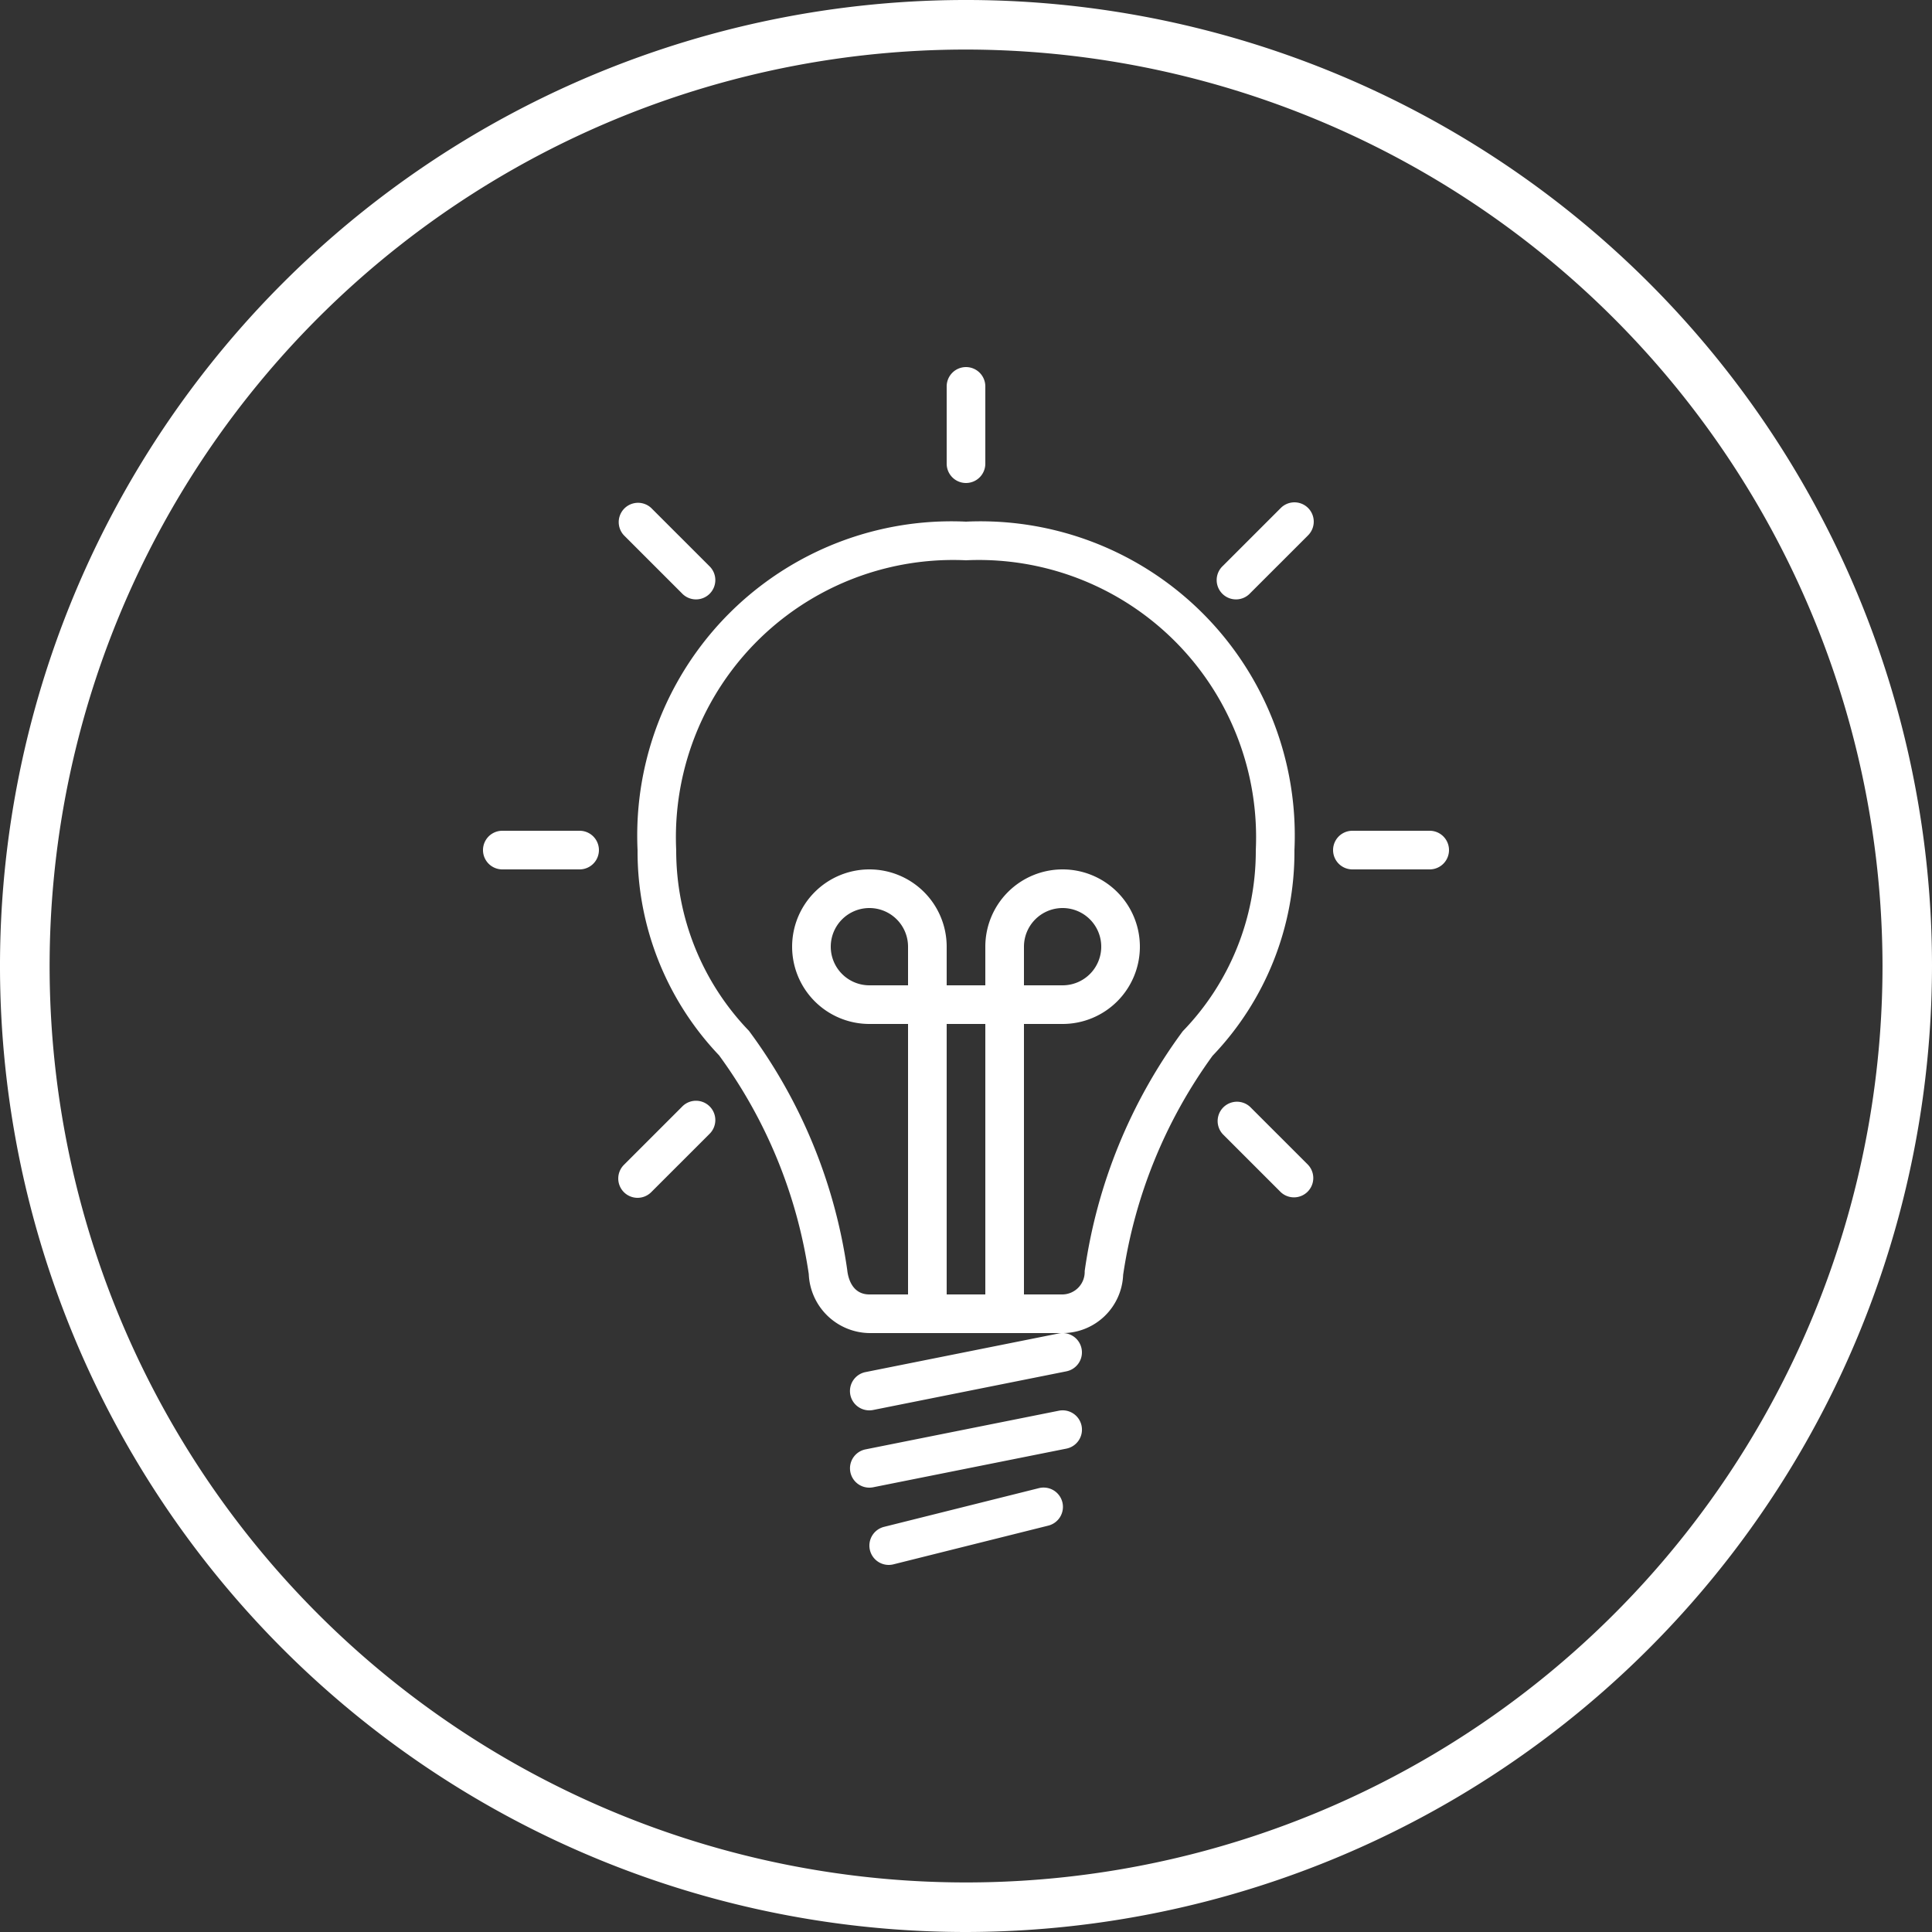 <svg xmlns="http://www.w3.org/2000/svg" width="60" height="60" viewBox="0 0 60 60"><rect x="0" y="0" width="60" height="60" fill="#333333" stroke="none"/><defs><style>.cls-1{fill:#fff;}</style></defs><title>about_creative_icon</title><g id="Layer_2" data-name="Layer 2"><g id="CREATIVE_PROCESS" data-name="CREATIVE PROCESS"><g id="_64px-Line" data-name="64px-Line"><path id="Shape" class="cls-1" d="M27,46.2a.608.608,0,0,0,.119-.012l6-1.2a.6.6,0,0,0-.236-1.177l-6,1.2A.6.6,0,0,0,27,46.2Z"/><path id="Shape-2" data-name="Shape" class="cls-1" d="M27.118,43.788l6-1.2a.6.6,0,0,0-.236-1.177l-6,1.2A.6.6,0,0,0,27,43.8a.608.608,0,0,0,.119-.012Z"/><path id="Shape-3" data-name="Shape" class="cls-1" d="M30,11.4a.6.6,0,0,0-.6.6v2.4a.6.6,0,1,0,1.2,0V12a.6.6,0,0,0-.6-.6Z"/><path id="Shape-4" data-name="Shape" class="cls-1" d="M15.6,25.8a.6.6,0,1,0,0,1.2H18a.6.6,0,0,0,0-1.2Z"/><path id="Shape-5" data-name="Shape" class="cls-1" d="M44.4,25.8H42A.6.6,0,0,0,42,27h2.4a.6.6,0,1,0,0-1.2Z"/><path id="Shape-6" data-name="Shape" class="cls-1" d="M40.624,15.776a.6.6,0,0,0-.848,0l-1.8,1.8a.6.6,0,1,0,.848.848l1.8-1.8a.6.6,0,0,0,0-.848Z"/><path id="Shape-7" data-name="Shape" class="cls-1" d="M38.824,34.376a.6.6,0,0,0-.848.848l1.8,1.8a.6.6,0,0,0,.848-.848l-1.8-1.8Z"/><path id="Shape-8" data-name="Shape" class="cls-1" d="M21.176,18.424a.6.6,0,1,0,.848-.848l-1.8-1.8a.6.6,0,0,0-.848.848l1.8,1.8Z"/><path id="Shape-9" data-name="Shape" class="cls-1" d="M19.376,37.024a.6.6,0,0,0,.848,0l1.8-1.8a.6.6,0,1,0-.848-.848l-1.8,1.8a.6.6,0,0,0,0,.848Z"/><path id="Shape-10" data-name="Shape" class="cls-1" d="M32.254,46.218l-4.8,1.2A.6.6,0,0,0,27.6,48.6a.614.614,0,0,0,.146-.018l4.8-1.2a.6.6,0,1,0-.291-1.164Z"/><path id="Shape-11" data-name="Shape" class="cls-1" d="M30,16.2A9.759,9.759,0,0,0,19.8,26.4a9.184,9.184,0,0,0,2.531,6.374,15.282,15.282,0,0,1,2.786,6.792A1.913,1.913,0,0,0,27,41.4h6a1.884,1.884,0,0,0,1.88-1.807,15.407,15.407,0,0,1,2.777-6.805A9.153,9.153,0,0,0,40.2,26.4,9.759,9.759,0,0,0,30,16.2ZM28.2,30.6H27a1.2,1.2,0,1,1,1.2-1.2v1.2Zm2.4,9.6H29.4V31.8h1.2v8.4Zm6.131-8.174a16.386,16.386,0,0,0-3.045,7.448A.7.7,0,0,1,33,40.2H31.8V31.8H33a2.4,2.4,0,1,0-2.4-2.4v1.2H29.4V29.4A2.4,2.4,0,1,0,27,31.8h1.2v8.4H27c-.566,0-.669-.567-.689-.763a16.327,16.327,0,0,0-3.052-7.424A8.07,8.07,0,0,1,21,26.4a8.611,8.611,0,0,1,9-9,8.611,8.611,0,0,1,9,9,8.039,8.039,0,0,1-2.269,5.626ZM31.8,30.6V29.4A1.2,1.2,0,1,1,33,30.6Z"/></g><path class="cls-1" d="M30,60A30,30,0,1,1,60,30,30.036,30.036,0,0,1,30,60ZM30,1.539A28.461,28.461,0,1,0,58.463,30,28.494,28.494,0,0,0,30,1.539Z"/></g></g></svg>